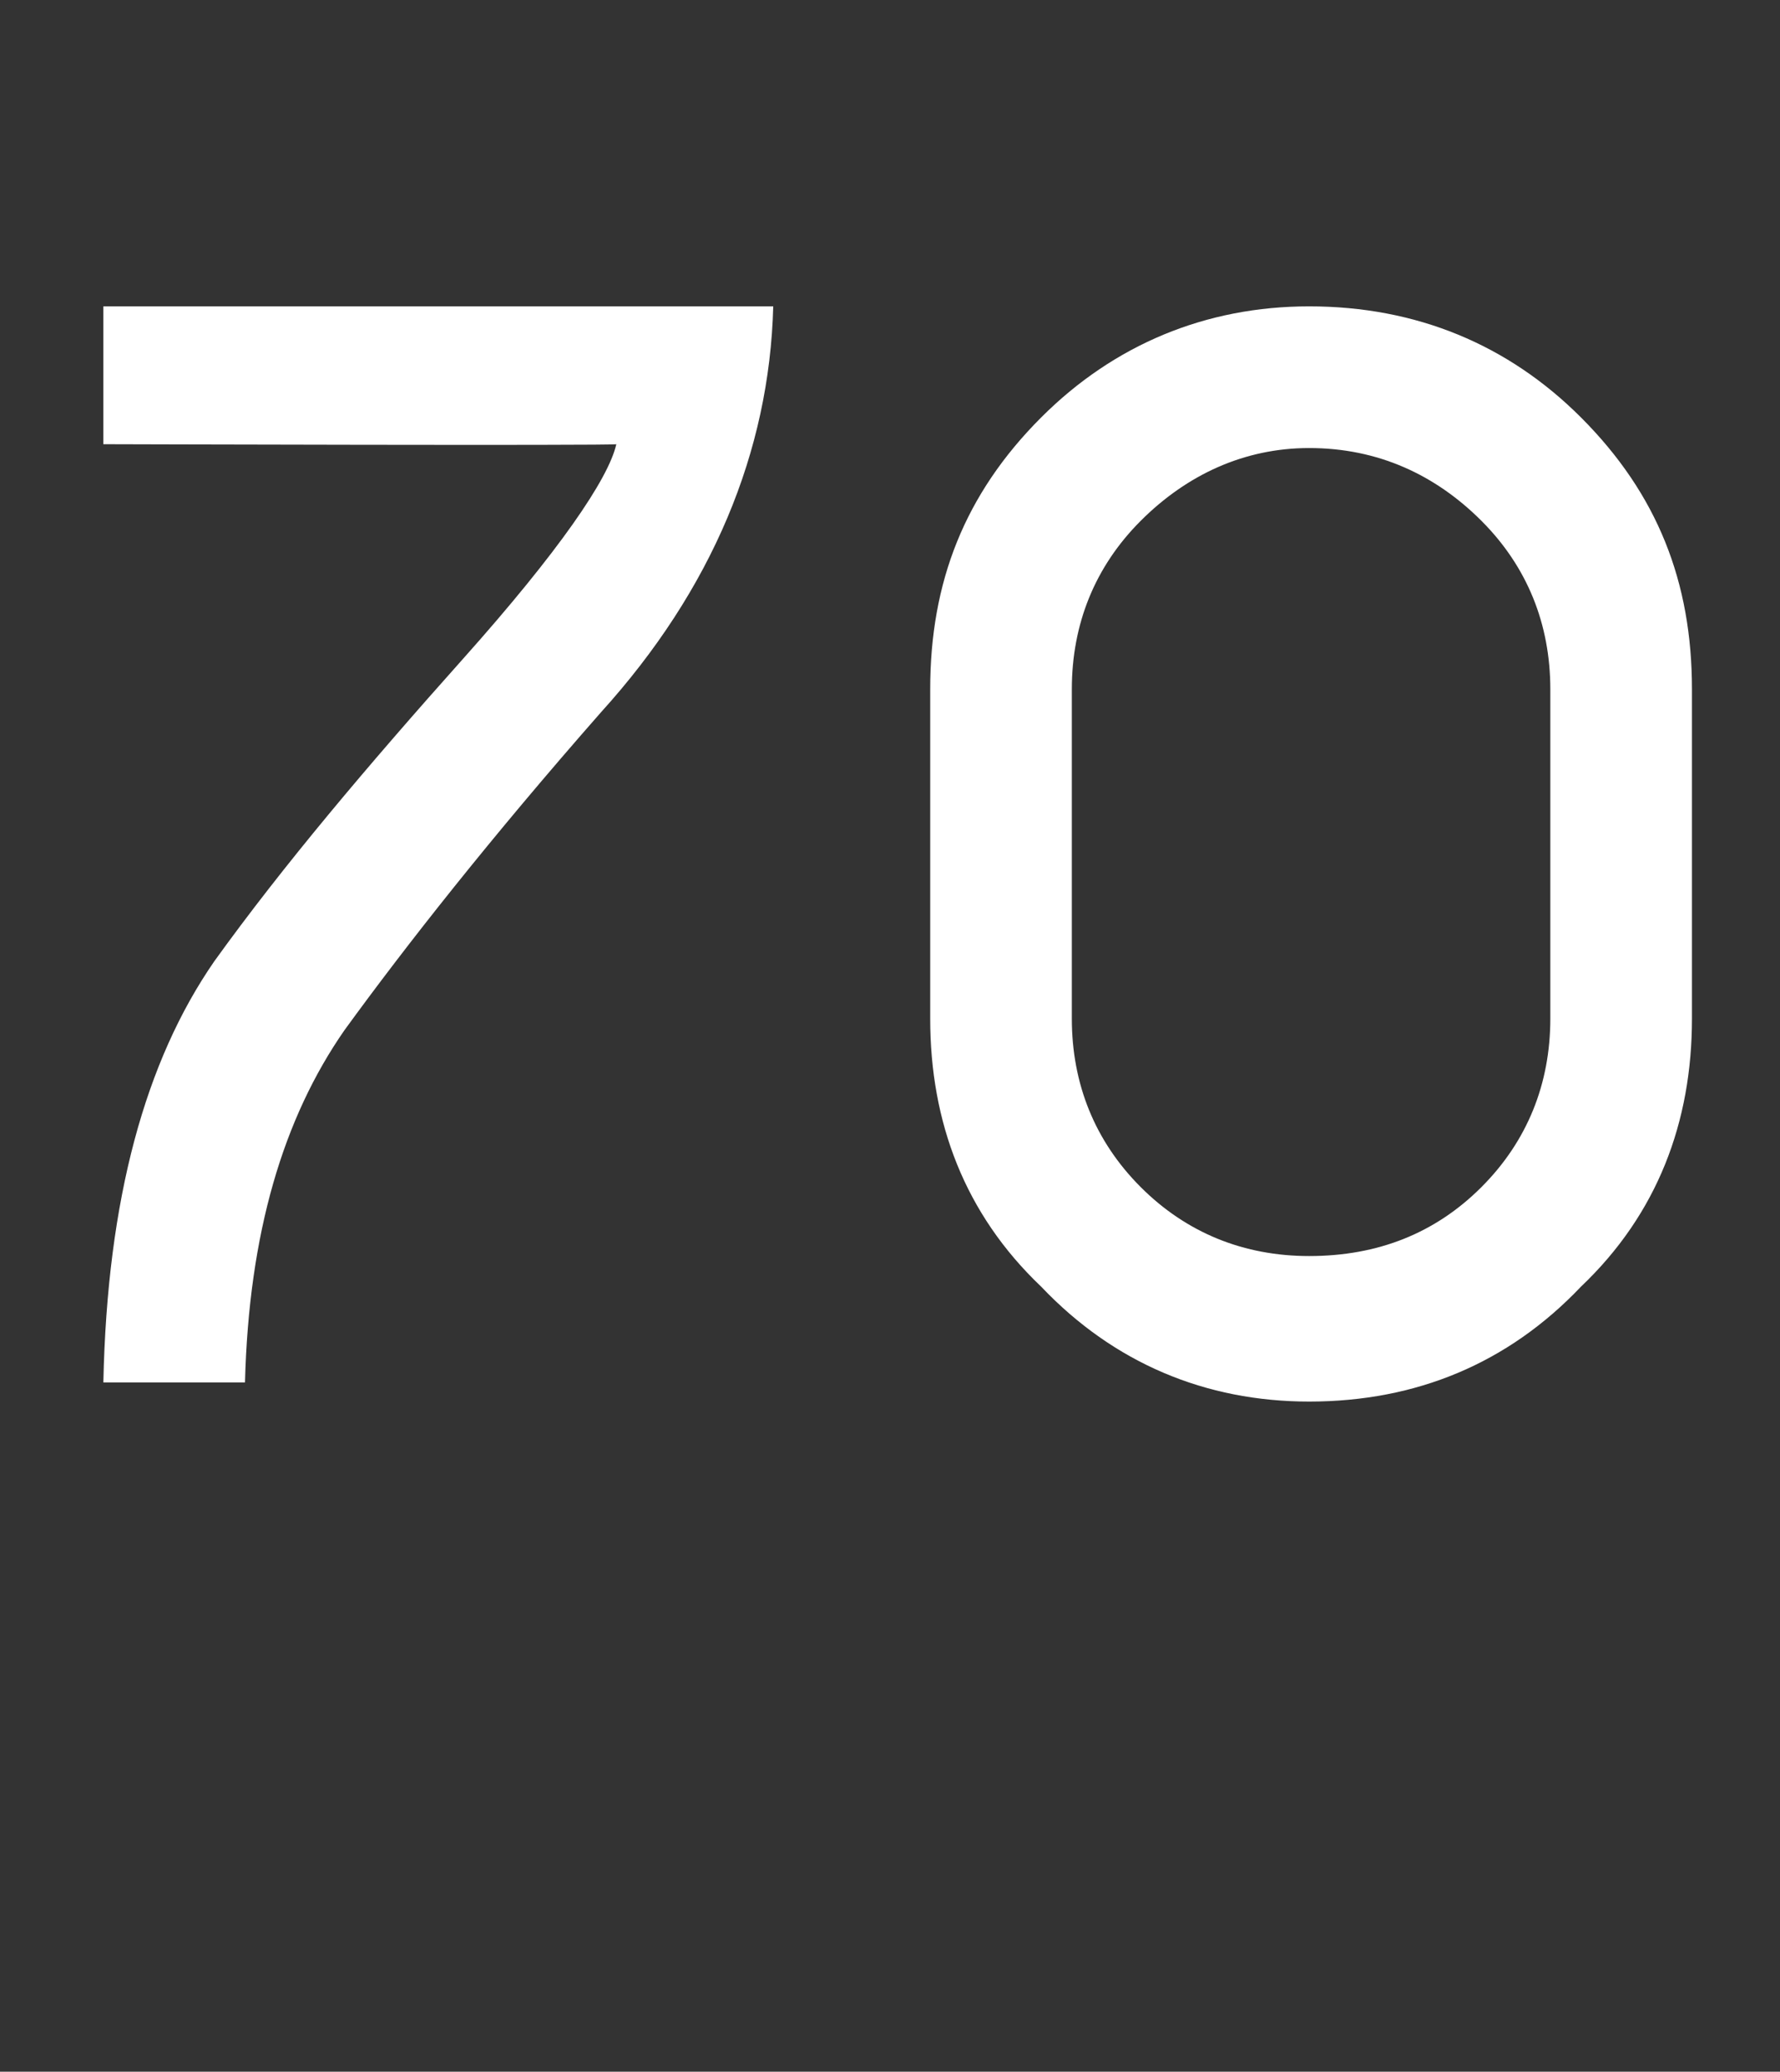 <?xml version="1.0" standalone="no"?>
<!DOCTYPE svg PUBLIC "-//W3C//DTD SVG 1.1//EN" "http://www.w3.org/Graphics/SVG/1.1/DTD/svg11.dtd">
<svg xmlns="http://www.w3.org/2000/svg" version="1.1" width="46.5px" height="54.1px" viewBox="0 -8 46.5 54.1" style="top:-8px">
  <rect x="0" y="-8" width="46.5" height="54.1" fill="#333333" stroke="none"/>
  <desc>70</desc>
  <defs/>
  <g id="Polygon137199">
    <path d="M 20.2 0 C 20.1 3.8 18.6 7.4 15.7 10.6 C 12.8 13.9 10.6 16.7 9 18.9 C 7.4 21.2 6.5 24.2 6.4 28.1 C 6.4 28.1 2.7 28.1 2.7 28.1 C 2.8 23.3 3.8 19.7 5.6 17.1 C 7.4 14.6 9.6 12 12.1 9.2 C 14.6 6.4 15.9 4.5 16.1 3.6 C 16.08 3.64 2.7 3.6 2.7 3.6 L 2.7 0 L 20.2 0 C 20.2 0 20.21 0 20.2 0 Z M 40.5 10 C 40.5 8.3 39.9 6.8 38.7 5.6 C 37.5 4.4 36 3.7 34.2 3.7 C 32.5 3.7 31 4.4 29.8 5.6 C 28.6 6.8 28 8.3 28 10 C 28 10 28 18.6 28 18.6 C 28 20.3 28.6 21.8 29.8 23 C 31 24.2 32.5 24.8 34.2 24.8 C 36 24.8 37.5 24.2 38.7 23 C 39.9 21.8 40.5 20.3 40.5 18.6 C 40.5 18.6 40.5 10 40.5 10 Z M 44.2 18.6 C 44.2 21.3 43.3 23.7 41.3 25.6 C 39.4 27.6 37 28.6 34.2 28.6 C 31.5 28.6 29.1 27.6 27.2 25.6 C 25.2 23.7 24.3 21.3 24.3 18.6 C 24.3 18.6 24.3 10 24.3 10 C 24.3 7.2 25.2 4.9 27.2 2.9 C 29.1 1 31.5 0 34.2 0 C 37 0 39.4 1 41.3 2.9 C 43.3 4.9 44.2 7.2 44.2 10 C 44.2 10 44.2 18.6 44.2 18.6 Z " stroke="none" fill="#fff"/>
  </g>
</svg>
